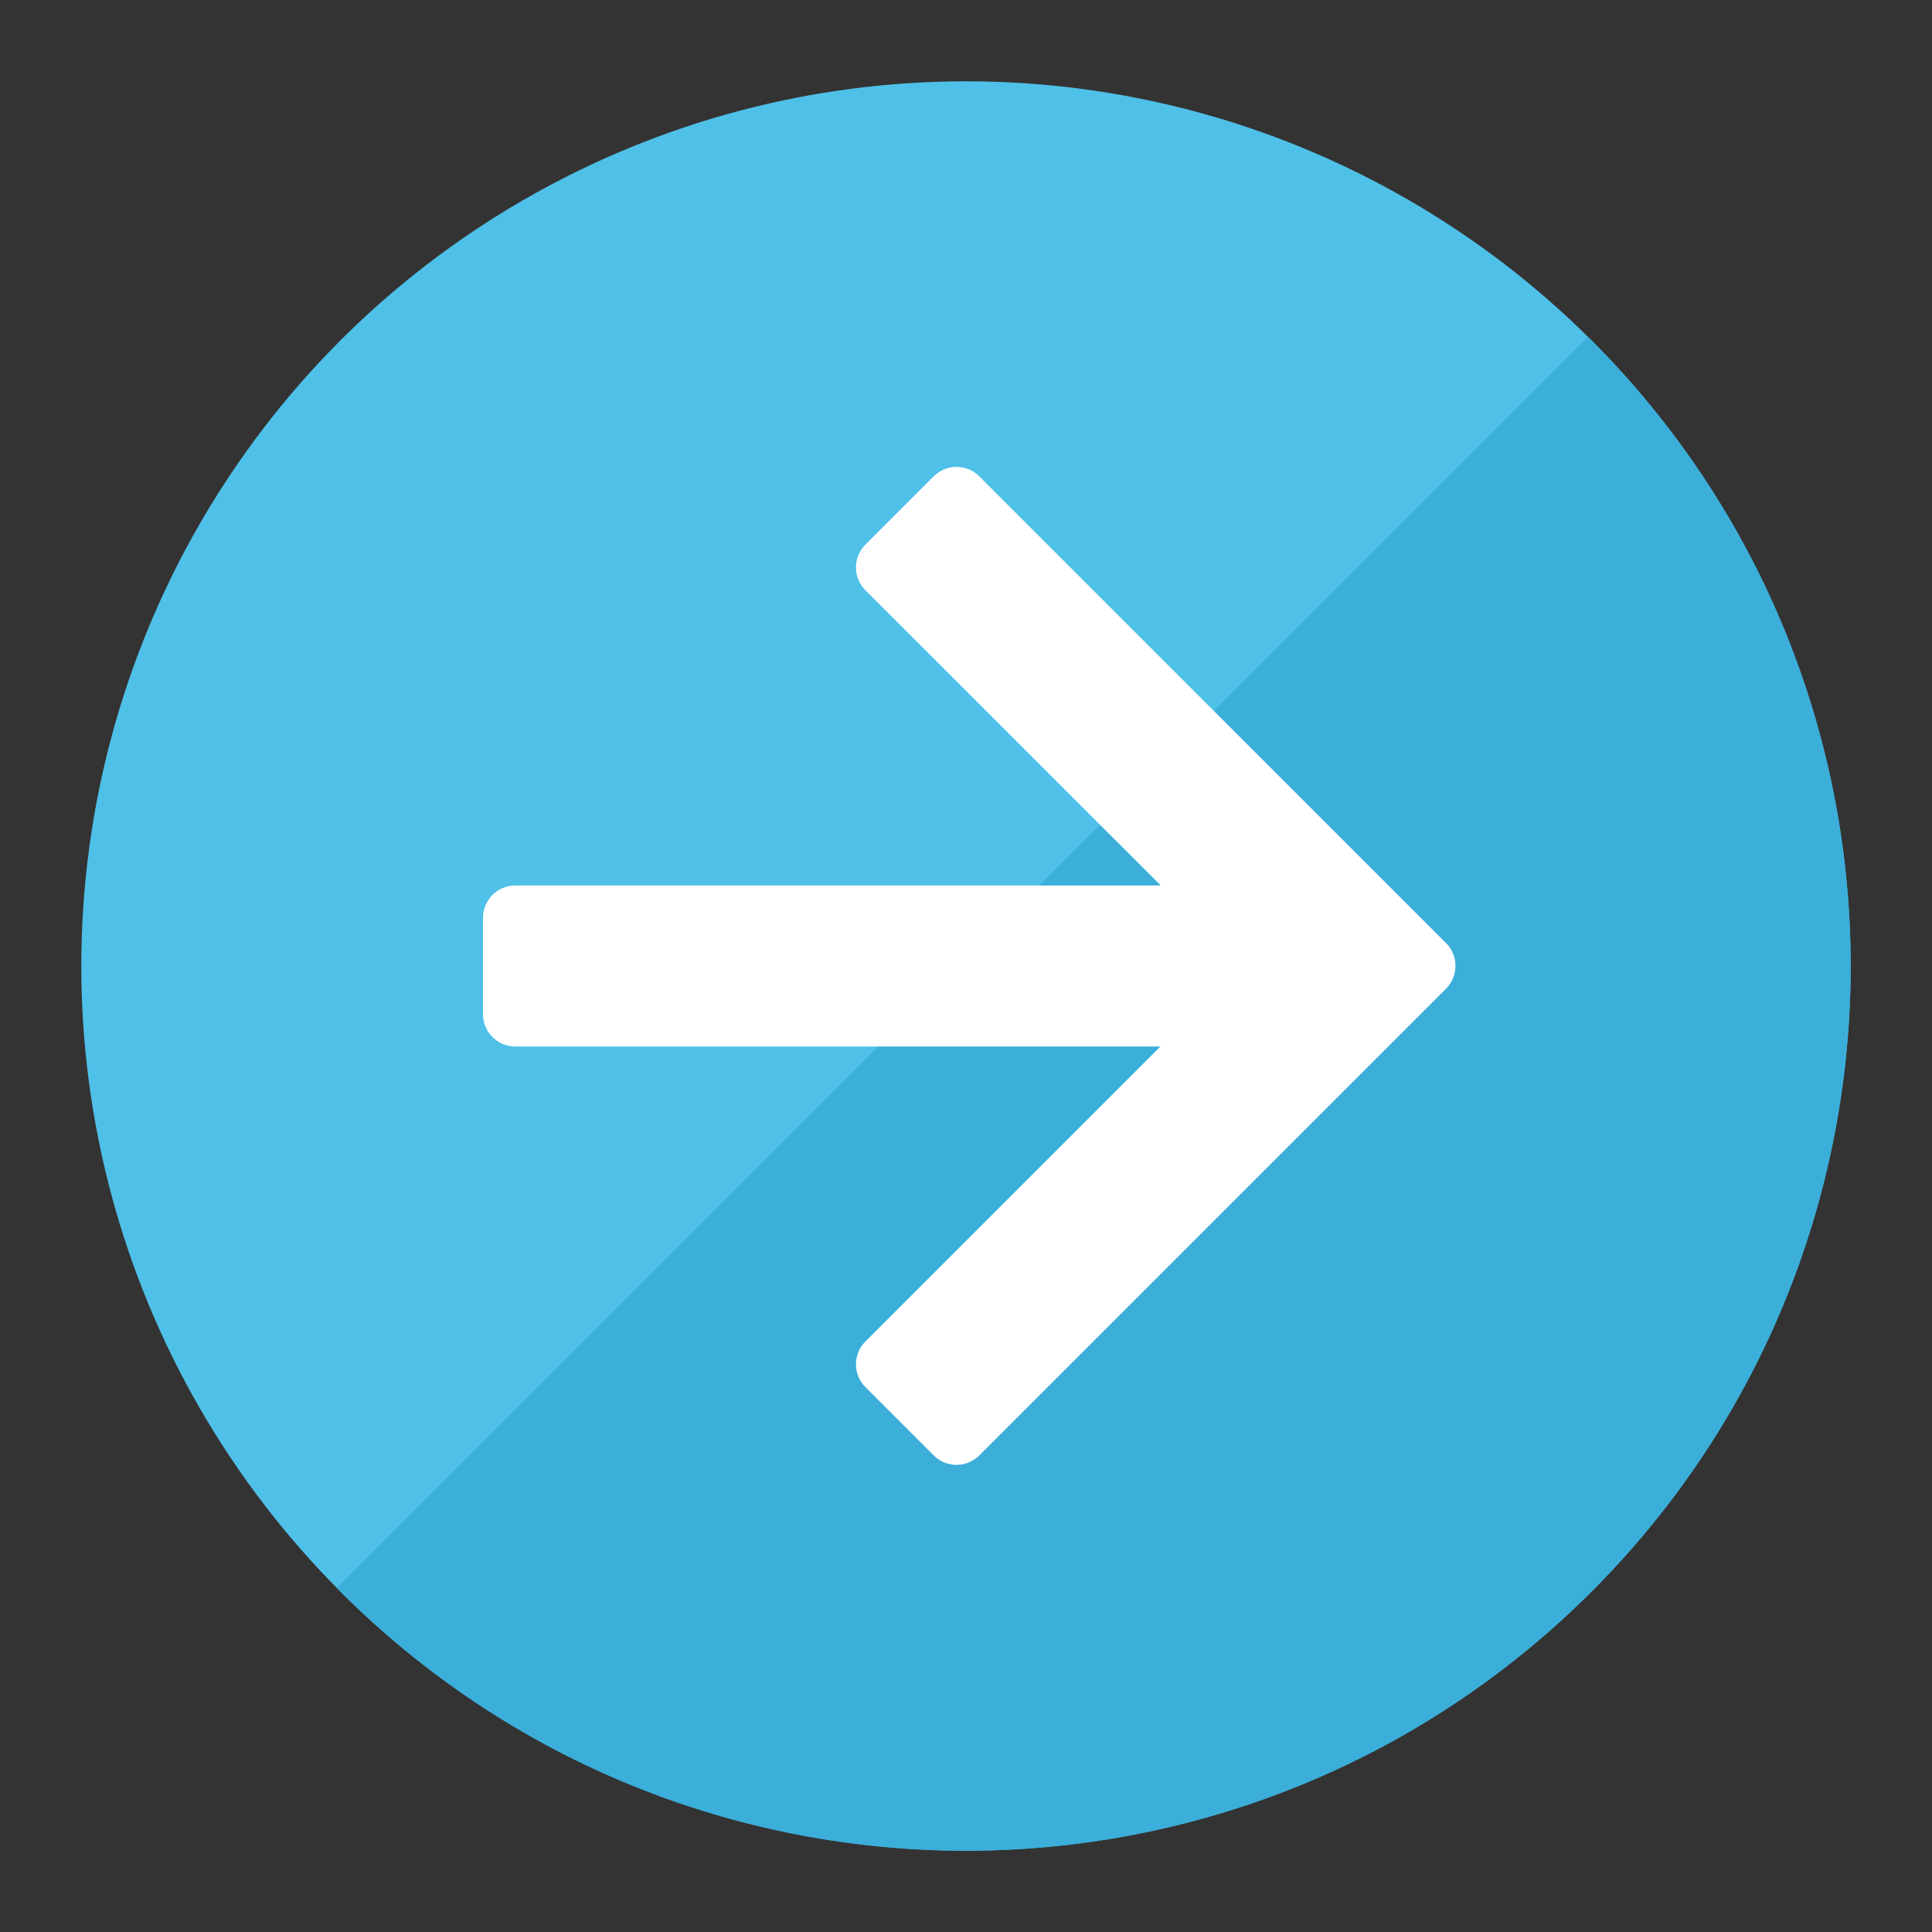 <?xml version="1.0" encoding="UTF-8"?>
<!DOCTYPE svg PUBLIC "-//W3C//DTD SVG 1.1//EN" "http://www.w3.org/Graphics/SVG/1.1/DTD/svg11.dtd">
<svg version="1.1" id="Layer_1" xmlns="http://www.w3.org/2000/svg" xmlns:xlink="http://www.w3.org/1999/xlink" x="0px" y="0px" width="24px" height="24px" viewBox="0 0 24 24" enable-background="new 0 0 24 24" xml:space="preserve">
  <rect x="0" y="0" width="24" height="24" fill="#333333" stroke="none"/>
  <g id="icon">
    <circle cx="12" cy="12" r="10.99" fill="#4FC0E8"/>
    <path d="M19.771,4.229c-0.015,-0.015,-0.03,-0.029,-0.046,-0.044l-15.541,15.541c0.015,0.015,0.029,0.03,0.044,0.046c4.292,4.292,11.25,4.292,15.542,0S24.063,8.521,19.771,4.229z" fill="#3BAEDA"/>
    <path d="M17.963,11.715l-5.798,-5.798c-0.156,-0.156,-0.41,-0.156,-0.566,0l-0.849,0.849c-0.156,0.156,-0.156,0.41,0,0.566L14.419,11H6.4c-0.22,0,-0.4,0.18,-0.4,0.4v1.2c0,0.22,0.18,0.4,0.4,0.4h8.015l-3.665,3.665c-0.156,0.156,-0.156,0.41,0,0.566l0.849,0.849c0.156,0.156,0.41,0.156,0.566,0l4.95,-4.95l0.849,-0.849C18.119,12.125,18.119,11.87,17.963,11.715z" fill="#FFFFFF"/>
  </g>
</svg>
